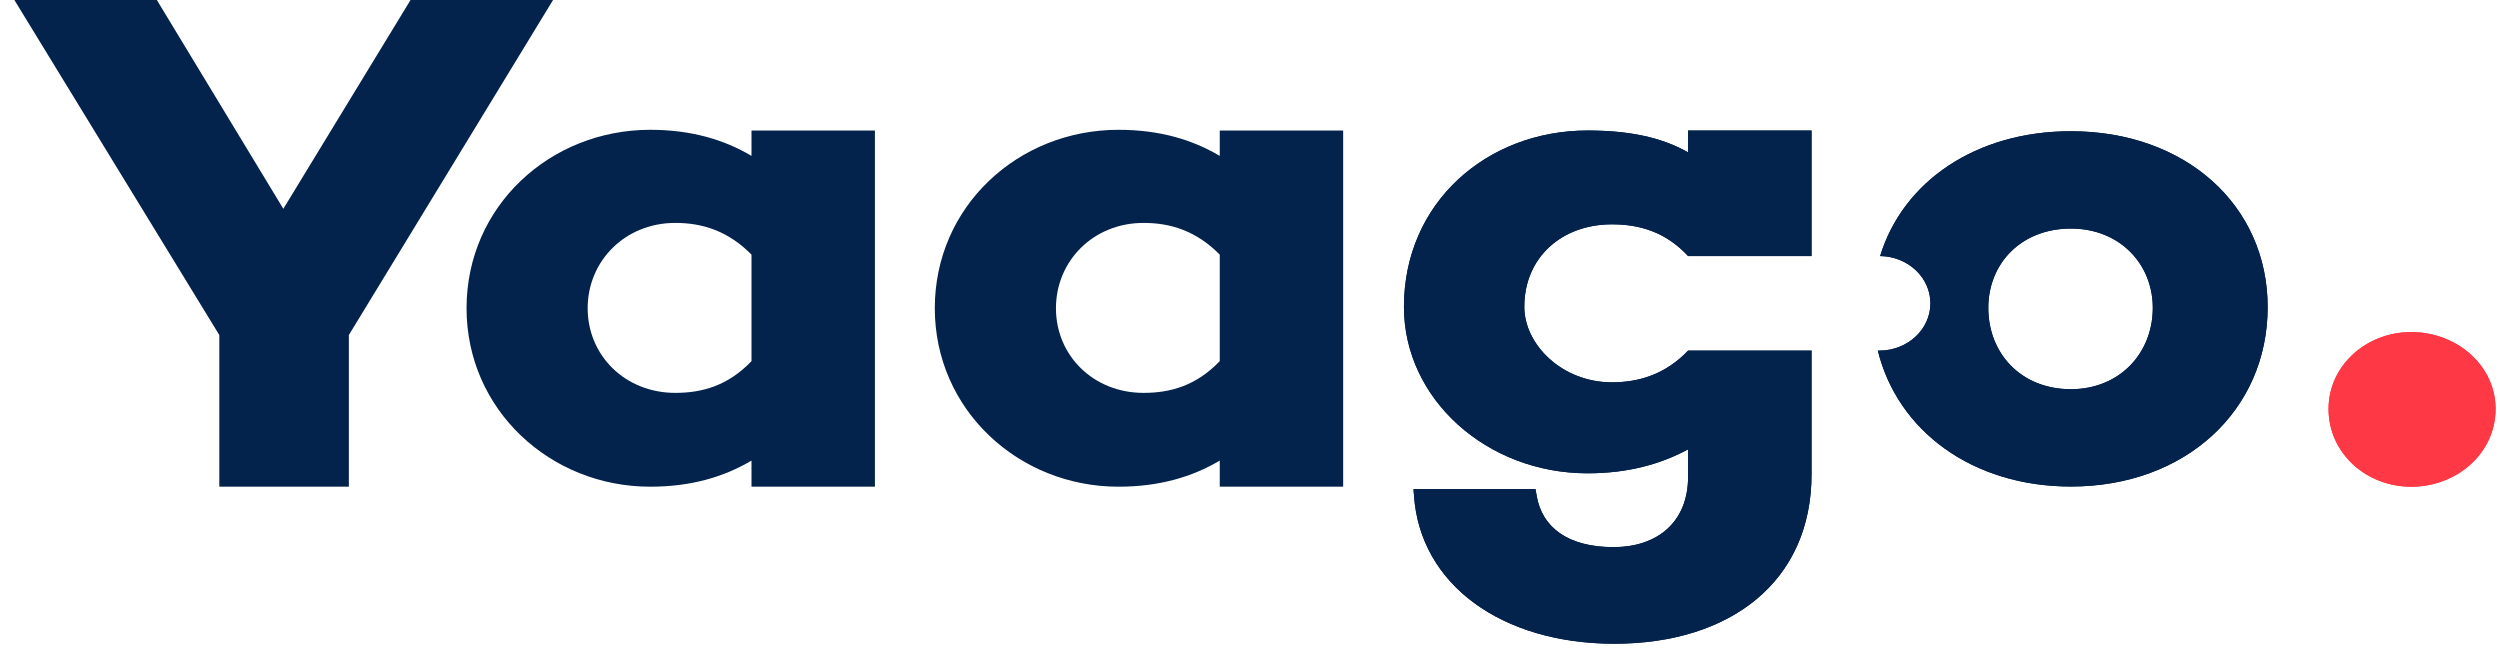 <svg width="87" height="23" viewBox="0 0 87 23" fill="none" xmlns="http://www.w3.org/2000/svg">
<g clip-path="url(#clip0_134_87)">
<path d="M19.246 0H14.287L9.86 7.266L5.458 0H0.5L7.632 11.659V16.936H12.14V11.659L19.246 0Z" fill="#03224C"/>
<path d="M26.152 4.542V5.425C25.198 4.86 24.057 4.517 22.626 4.517C19.152 4.517 16.236 7.168 16.236 10.727C16.236 14.261 19.152 16.937 22.626 16.937C24.057 16.937 25.198 16.593 26.152 16.029V16.936H30.447V4.542H26.152ZM23.501 13.672C21.751 13.672 20.451 12.371 20.451 10.727C20.451 9.082 21.751 7.757 23.501 7.757C24.429 7.757 25.33 8.027 26.152 8.861V12.568C25.33 13.427 24.429 13.672 23.501 13.672Z" fill="#03224C"/>
<path d="M42.447 4.542V5.425C41.493 4.86 40.353 4.517 38.921 4.517C35.447 4.517 32.531 7.168 32.531 10.727C32.531 14.261 35.447 16.937 38.921 16.937C40.353 16.937 41.493 16.593 42.447 16.029V16.936H46.742V4.542H42.447ZM39.796 13.672C38.046 13.672 36.747 12.371 36.747 10.727C36.747 9.082 38.046 7.757 39.796 7.757C40.724 7.757 41.625 8.027 42.447 8.861V12.568C41.625 13.427 40.724 13.672 39.796 13.672Z" fill="#03224C"/>
<path fill-rule="evenodd" clip-rule="evenodd" d="M58.746 5.302V4.542H63.042V8.911H58.746C57.951 8.052 57.023 7.807 56.095 7.807C54.345 7.807 53.046 8.96 53.046 10.679C53.046 11.979 54.345 13.305 56.095 13.305C57.023 13.305 57.951 13.035 58.746 12.201H63.042V16.495C63.047 20.242 60.21 22.402 56.18 22.402C52.256 22.402 49.419 20.341 49.207 17.248L49.189 17.019H53.435C53.435 17.019 53.476 17.25 53.476 17.251C53.663 18.354 54.564 19.04 56.153 19.04C57.638 19.04 58.752 18.205 58.746 16.569V15.637C57.792 16.152 56.652 16.471 55.246 16.471C51.747 16.471 48.857 13.894 48.857 10.679C48.857 7.046 51.747 4.542 55.246 4.542C56.652 4.542 57.792 4.762 58.746 5.302Z" fill="#03224C"/>
<path fill-rule="evenodd" clip-rule="evenodd" d="M65.428 8.911C66.398 8.925 67.179 9.657 67.178 10.557C67.177 11.465 66.382 12.201 65.401 12.201H65.348C66.037 14.994 68.634 16.931 72.068 16.931C76.067 16.931 78.915 14.27 78.915 10.688C78.915 7.156 76.067 4.567 72.068 4.567C68.755 4.567 66.221 6.321 65.428 8.911ZM72.068 13.544C70.317 13.544 69.193 12.286 69.193 10.713C69.193 9.188 70.317 7.954 72.068 7.954C73.767 7.954 74.917 9.188 74.917 10.713C74.917 12.286 73.767 13.544 72.068 13.544Z" fill="#03224C"/>
<path d="M83.908 16.938C85.505 16.938 86.846 15.769 86.846 14.232C86.846 12.724 85.505 11.556 83.908 11.556C82.342 11.556 81.033 12.724 81.033 14.232C81.033 15.769 82.342 16.938 83.908 16.938Z" fill="#FE3945"/>
<path fill-rule="evenodd" clip-rule="evenodd" d="M58.746 5.302V4.542H63.042V8.911H58.746C57.951 8.052 57.023 7.807 56.095 7.807C54.345 7.807 53.046 8.96 53.046 10.679C53.046 11.979 54.345 13.305 56.095 13.305C57.023 13.305 57.951 13.035 58.746 12.201H63.042V16.495C63.047 20.242 60.21 22.402 56.18 22.402C52.256 22.402 49.419 20.341 49.207 17.248L49.19 17.019H53.435C53.435 17.019 53.476 17.25 53.476 17.251C53.663 18.354 54.564 19.04 56.154 19.04C57.638 19.04 58.752 18.205 58.746 16.569V15.637C57.792 16.152 56.652 16.471 55.247 16.471C51.747 16.471 48.857 13.894 48.857 10.679C48.857 7.046 51.747 4.542 55.247 4.542C56.652 4.542 57.792 4.762 58.746 5.302Z" fill="#03224C"/>
<path fill-rule="evenodd" clip-rule="evenodd" d="M65.428 8.911C66.398 8.925 67.179 9.657 67.178 10.557C67.177 11.465 66.382 12.201 65.401 12.201H65.348C66.037 14.994 68.634 16.931 72.068 16.931C76.067 16.931 78.915 14.27 78.915 10.688C78.915 7.156 76.067 4.567 72.068 4.567C68.755 4.567 66.221 6.321 65.428 8.911ZM72.068 13.544C70.317 13.544 69.193 12.286 69.193 10.713C69.193 9.188 70.317 7.954 72.068 7.954C73.767 7.954 74.917 9.188 74.917 10.713C74.917 12.286 73.767 13.544 72.068 13.544Z" fill="#03224C"/>
<path d="M83.908 16.938C85.505 16.938 86.847 15.769 86.847 14.232C86.847 12.724 85.505 11.556 83.908 11.556C82.342 11.556 81.033 12.724 81.033 14.232C81.033 15.769 82.342 16.938 83.908 16.938Z" fill="#FE3945"/>
</g>
<defs>
<clipPath id="clip0_134_87">
<rect width="86.413" height="22.426" fill="white" transform="translate(0.5)"/>
</clipPath>
</defs>
</svg>
